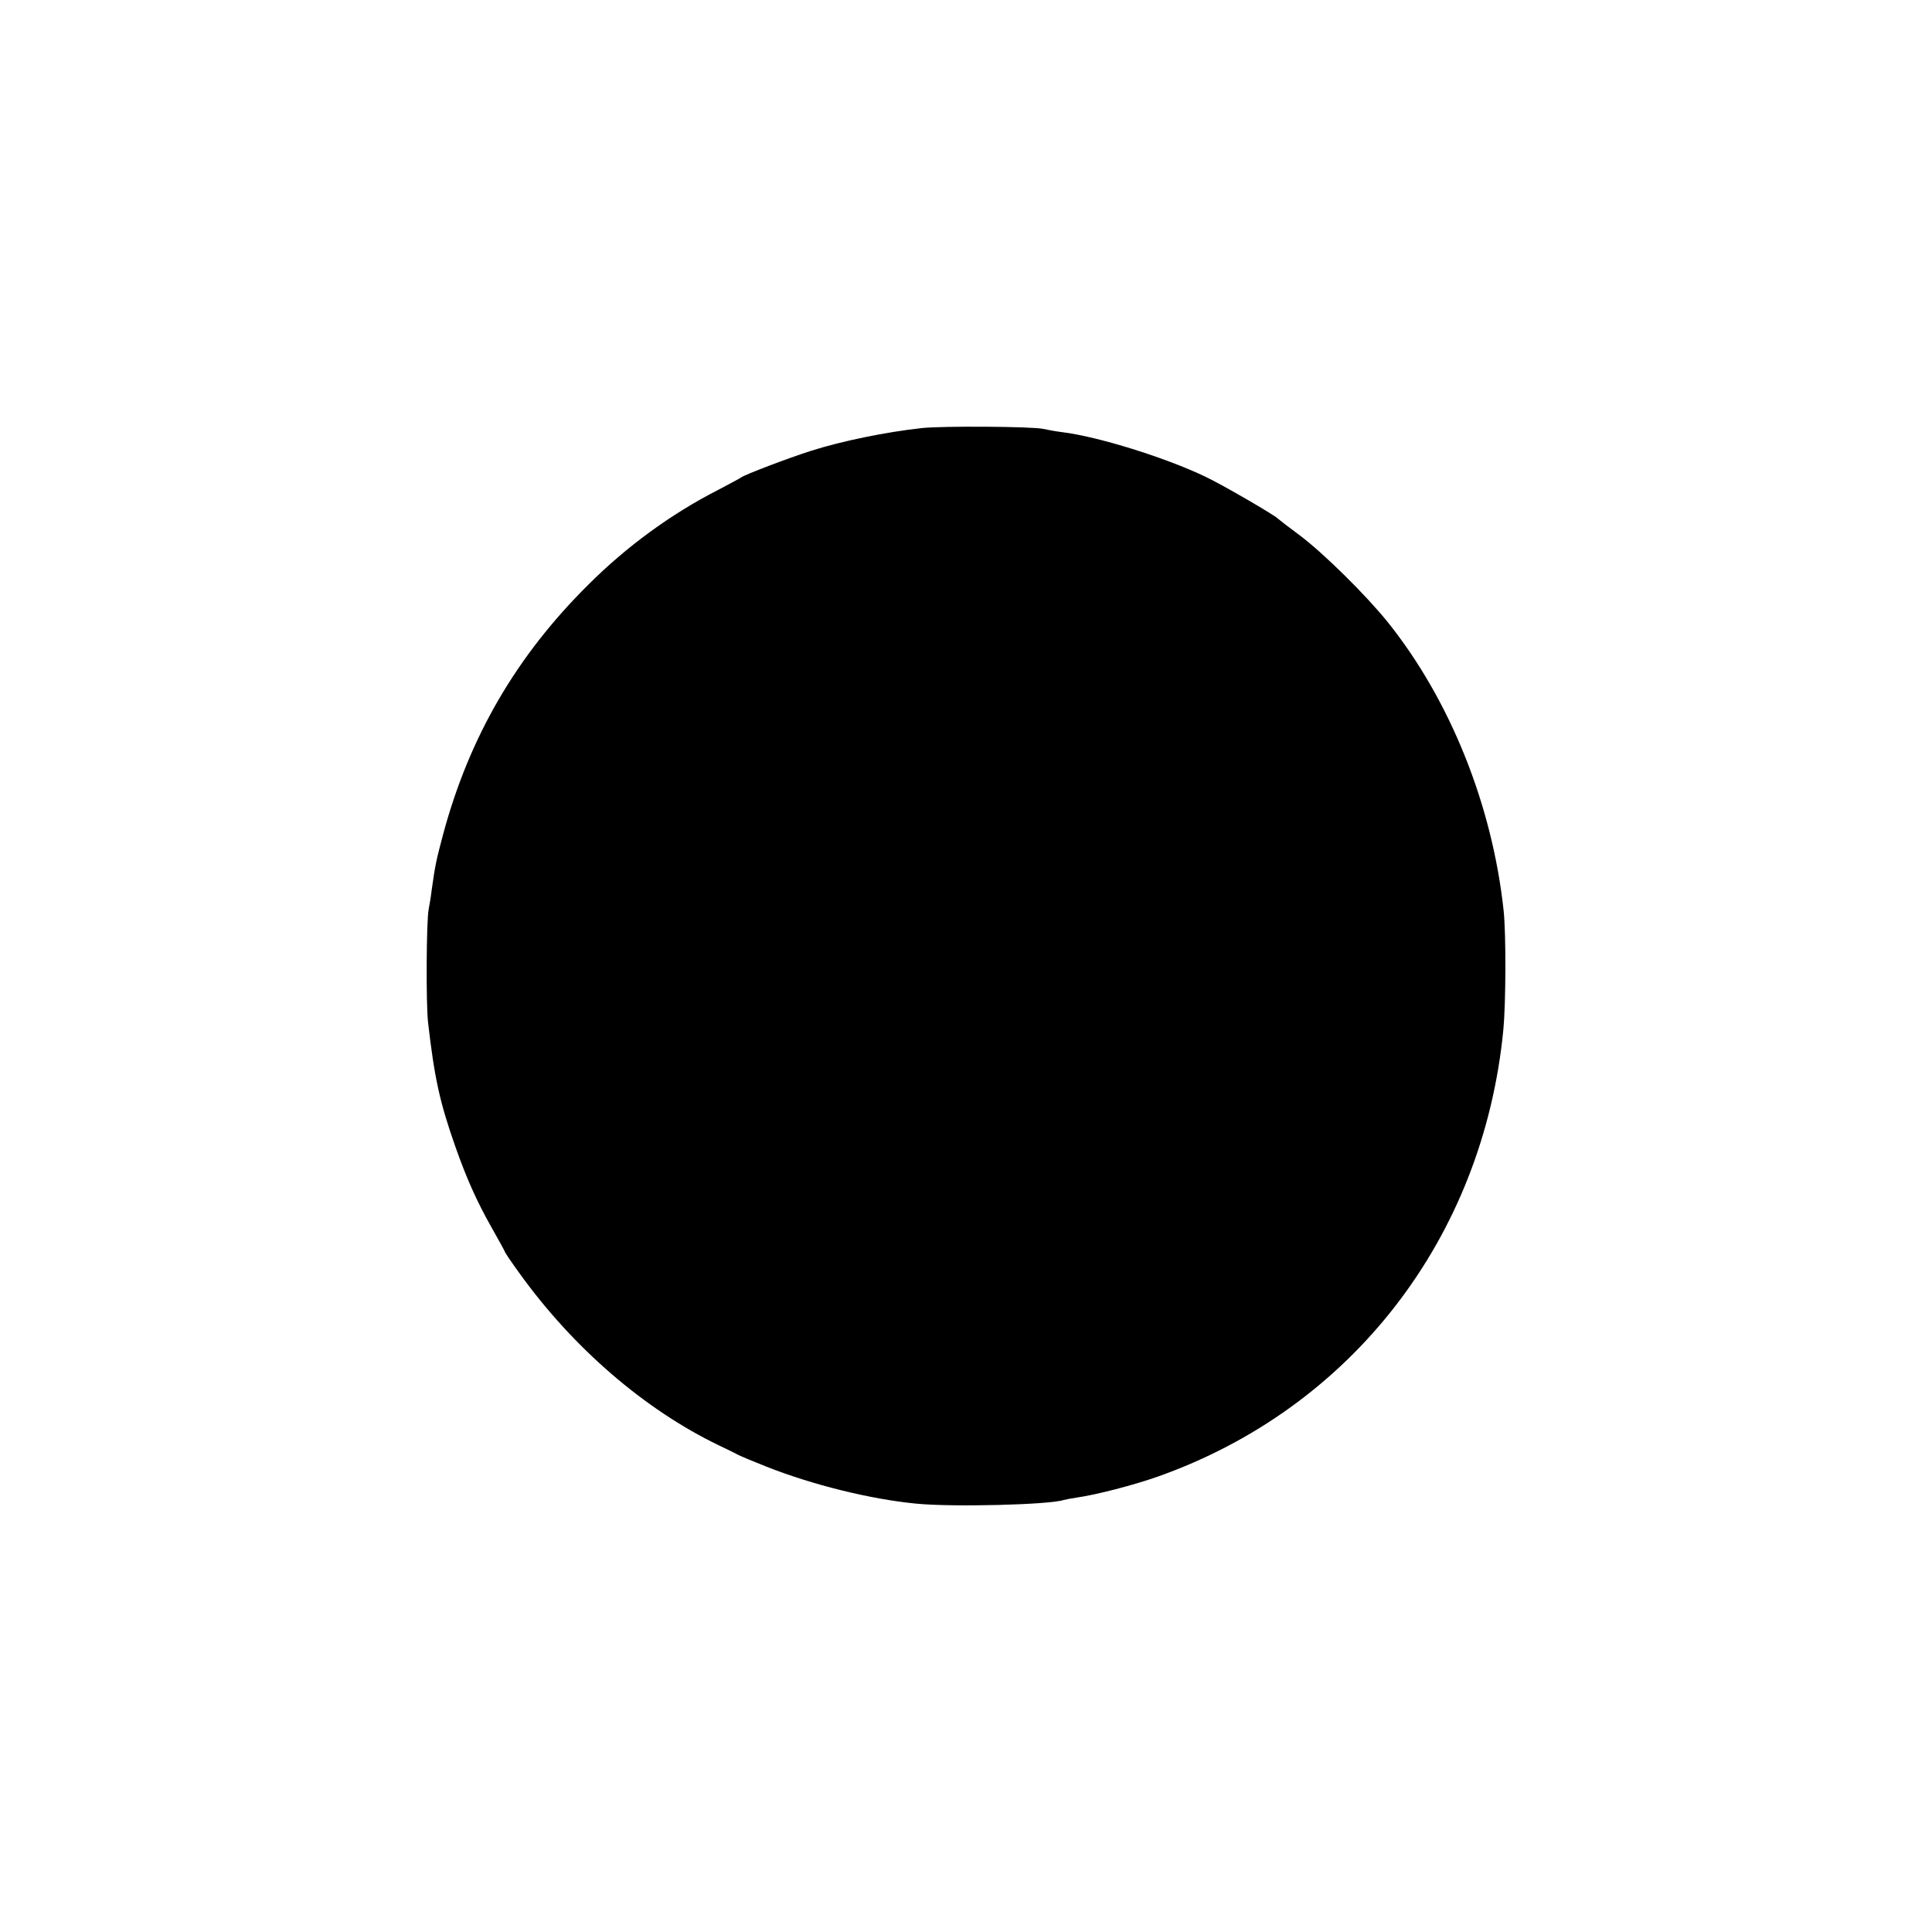 <?xml version="1.0" standalone="no"?>
<!DOCTYPE svg PUBLIC "-//W3C//DTD SVG 20010904//EN"
 "http://www.w3.org/TR/2001/REC-SVG-20010904/DTD/svg10.dtd">
<svg version="1.0" xmlns="http://www.w3.org/2000/svg"
 width="700pt" height="700pt" viewBox="0 0 700 700"
 preserveAspectRatio="xMidYMid meet">
<g transform="translate(0,700) scale(0.1,-0.1)"
fill="#000000" stroke="none">
<path d="M3340 5449 c-129 -14 -290 -47 -400 -82 -85 -27 -240 -86 -255 -97
-5 -4 -44 -24 -85 -46 -168 -86 -330 -204 -469 -343 -260 -258 -430 -550 -525
-902 -25 -94 -29 -111 -42 -204 -3 -27 -9 -59 -11 -70 -8 -40 -10 -341 -2
-410 23 -200 42 -288 99 -450 41 -116 78 -199 132 -294 26 -46 48 -86 48 -88
0 -2 23 -36 52 -76 194 -270 453 -494 723 -624 28 -13 58 -28 67 -33 9 -5 57
-25 105 -44 167 -66 377 -118 543 -134 133 -13 481 -4 533 13 7 2 28 6 48 9
71 10 206 45 294 76 703 249 1179 865 1252 1620 9 95 10 345 1 430 -41 383
-194 764 -420 1046 -79 98 -232 249 -317 313 -42 31 -78 59 -81 62 -9 11 -205
125 -263 152 -144 69 -388 145 -517 161 -25 3 -56 9 -70 12 -39 9 -368 11
-440 3z"/>
</g>
</svg>
